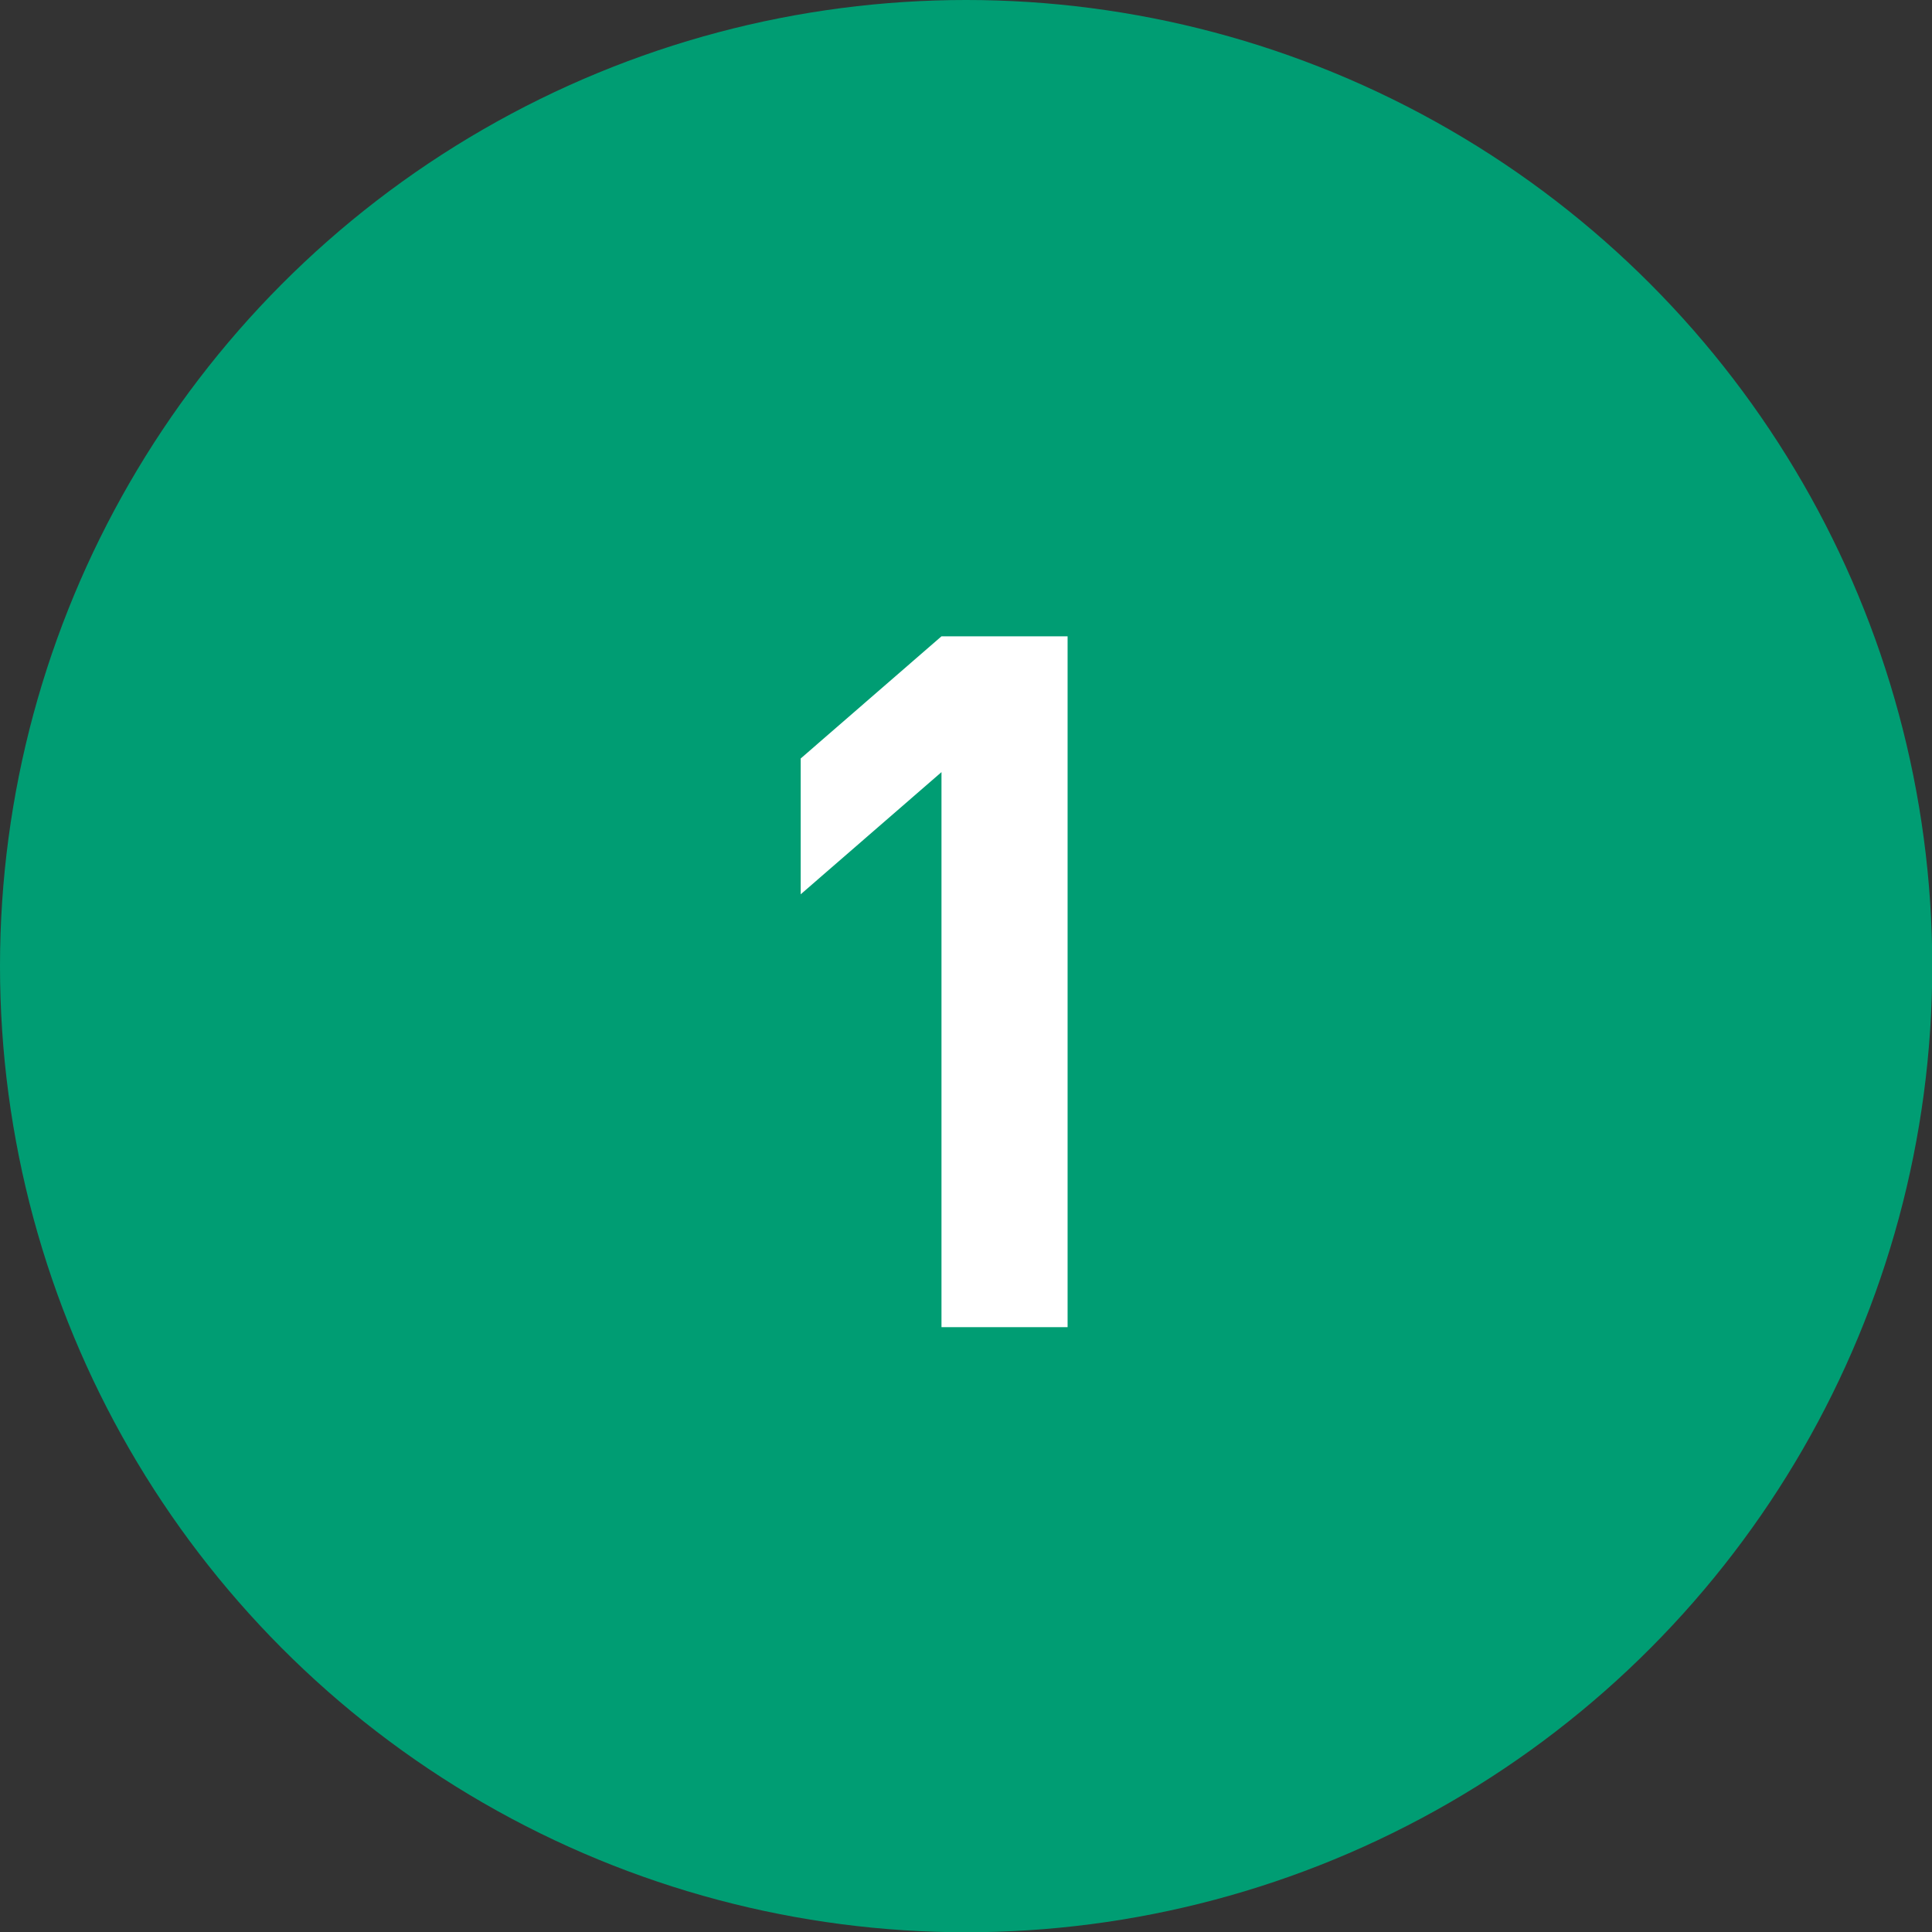<?xml version="1.0" encoding="UTF-8"?><svg id="_イヤー_2" xmlns="http://www.w3.org/2000/svg" viewBox="0 0 73.69 73.69"><rect x="0" y="0" width="73.69" height="73.69" fill="#333333" stroke="none"/><defs><style>.cls-1{fill:#fff;}.cls-2{fill:#009d73;}</style></defs><g id="SVG"><g><circle class="cls-2" cx="36.85" cy="36.85" r="36.85"/><path class="cls-1" d="M35.91,50.62V29.45l-5.37,4.66v-5.18l5.37-4.66h4.81v26.35h-4.81Z"/></g></g></svg>